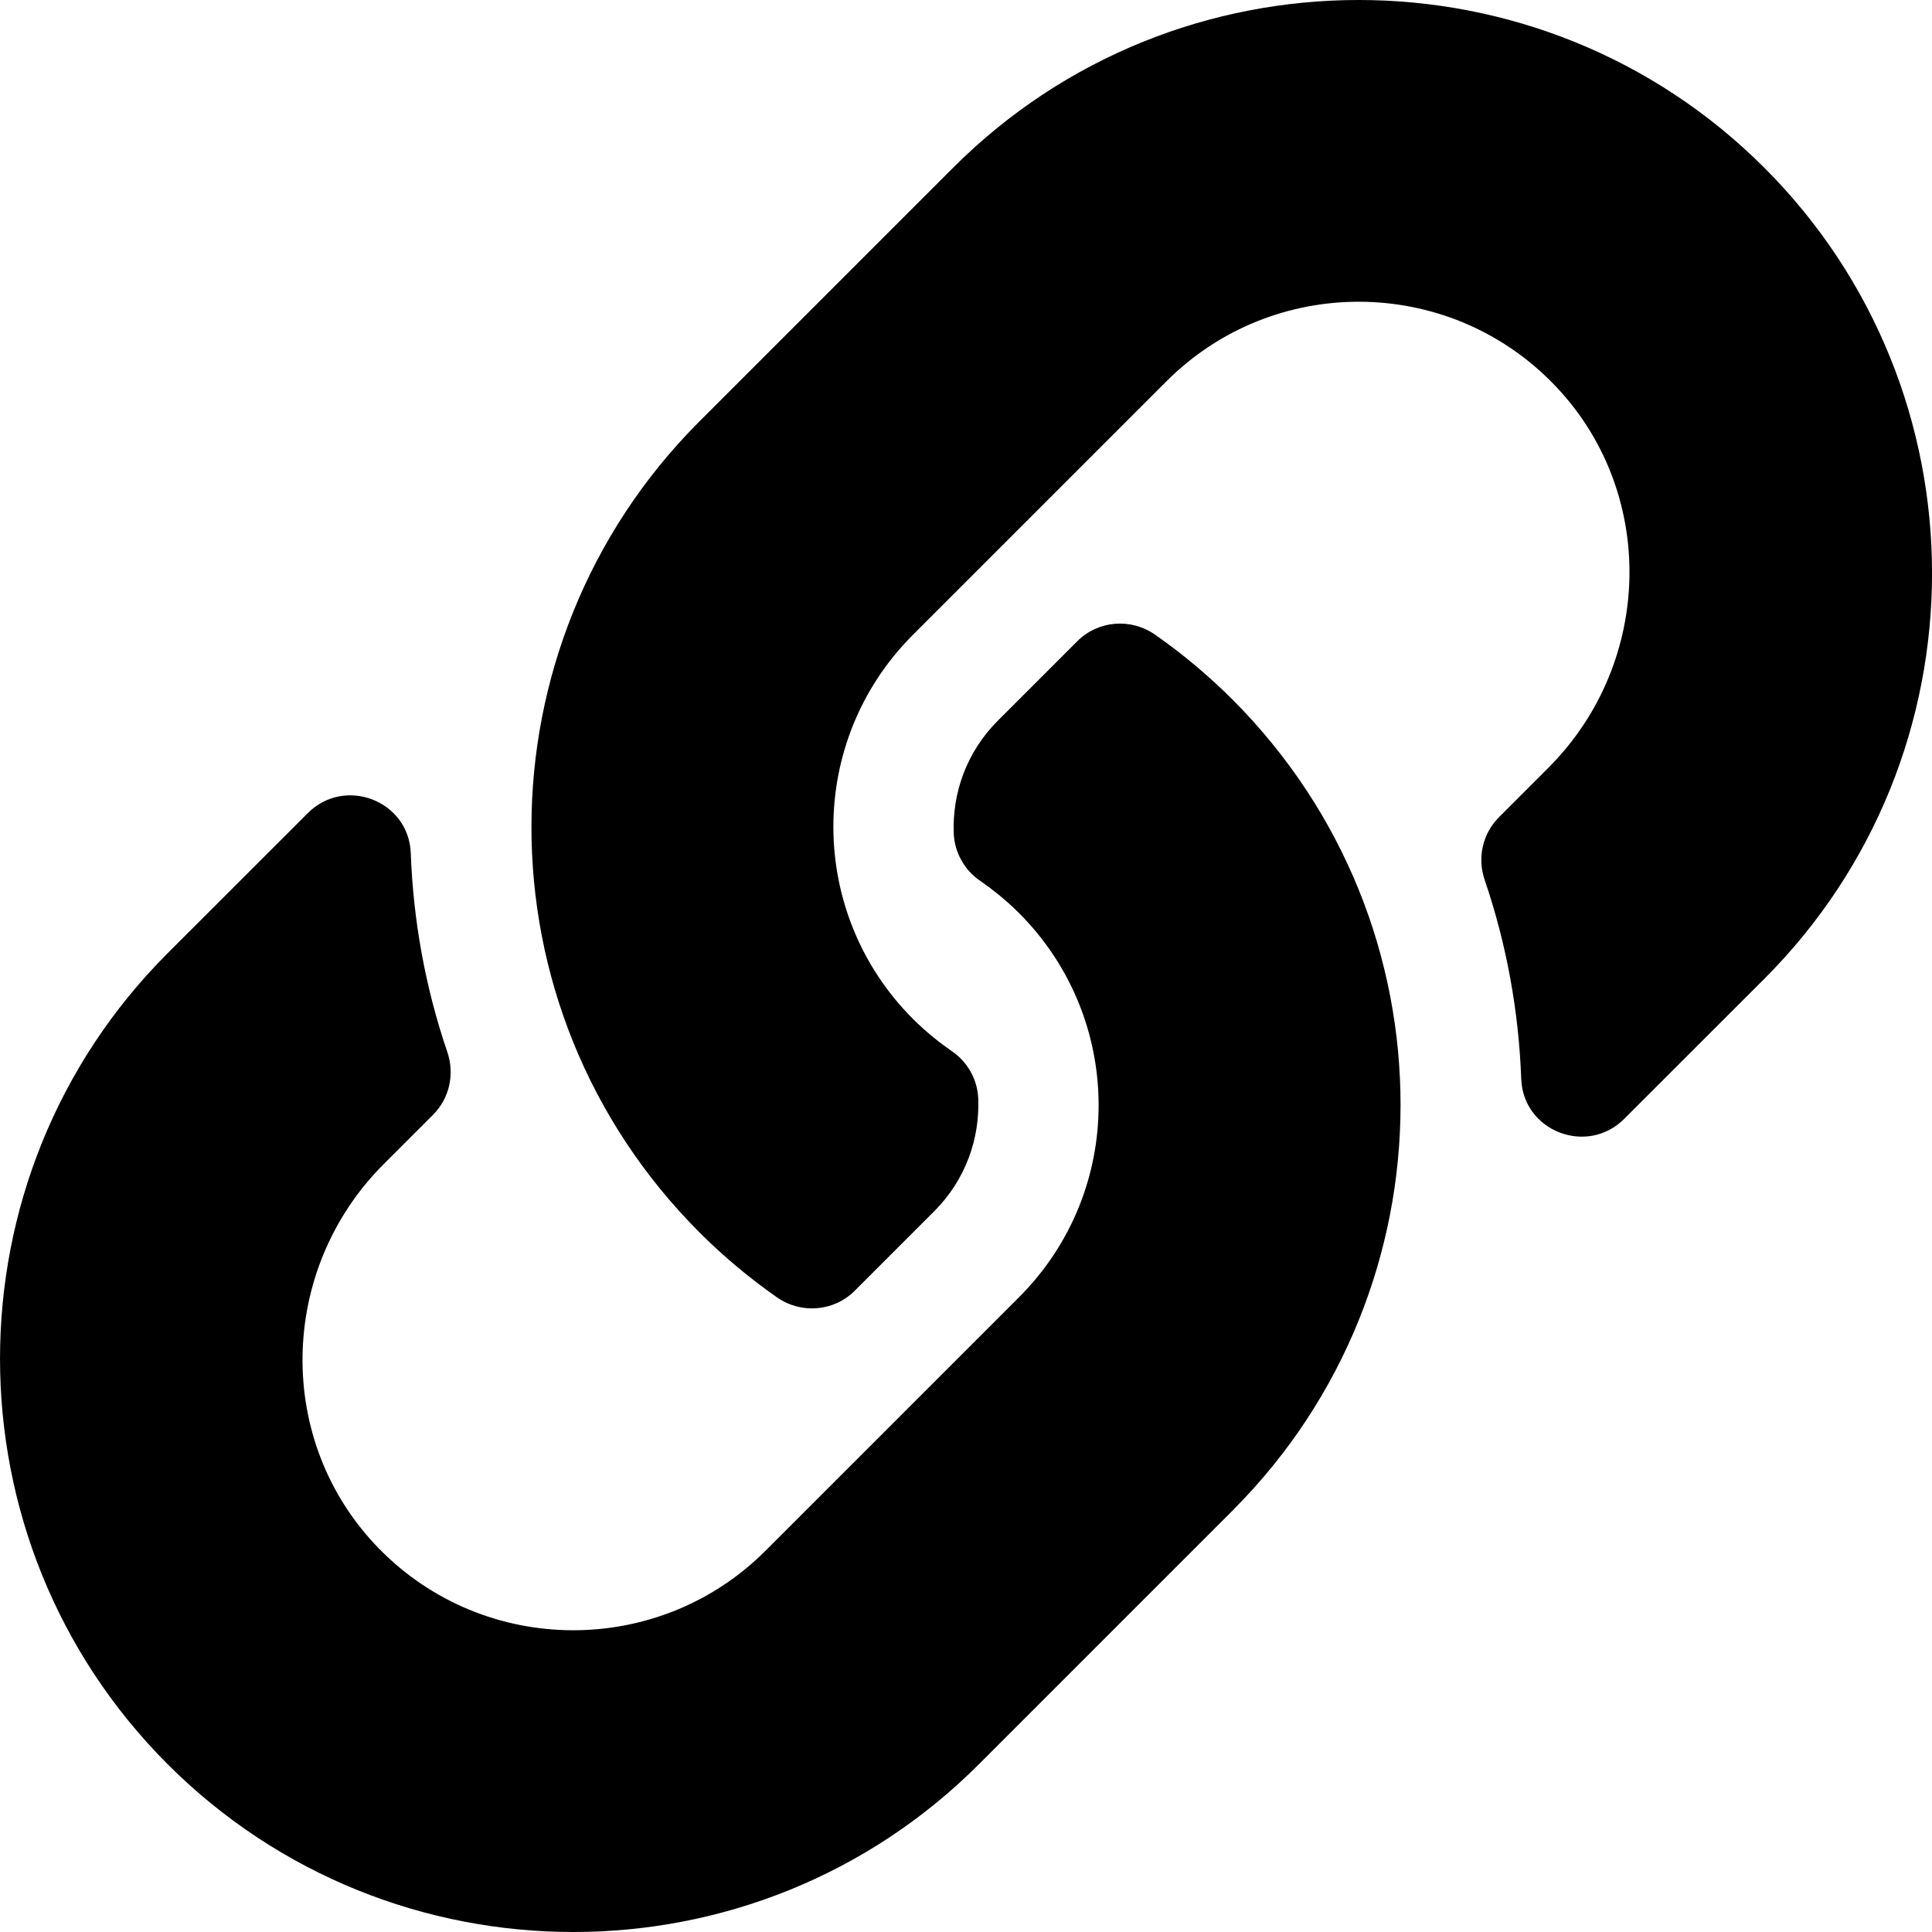 <svg width="26" height="26" viewBox="0 0 26 26" fill="none" xmlns="http://www.w3.org/2000/svg">
<path d="M16.586 9.414C19.62 12.452 19.578 17.321 16.604 20.311C16.599 20.318 16.592 20.324 16.586 20.33L13.173 23.743C10.164 26.753 5.267 26.752 2.257 23.743C-0.752 20.733 -0.752 15.836 2.257 12.827L4.142 10.943C4.641 10.443 5.502 10.775 5.528 11.481C5.561 12.381 5.722 13.285 6.02 14.158C6.121 14.454 6.049 14.781 5.828 15.002L5.163 15.667C3.74 17.09 3.695 19.407 5.104 20.844C6.527 22.296 8.867 22.304 10.301 20.87L13.713 17.458C15.145 16.027 15.139 13.713 13.713 12.287C13.525 12.1 13.336 11.954 13.188 11.852C13.083 11.78 12.997 11.685 12.936 11.574C12.874 11.463 12.84 11.339 12.835 11.212C12.815 10.675 13.005 10.122 13.429 9.698L14.498 8.629C14.779 8.349 15.219 8.314 15.544 8.541C15.916 8.801 16.265 9.093 16.586 9.414ZM23.743 2.257C20.733 -0.752 15.836 -0.753 12.827 2.257L9.414 5.67C9.408 5.676 9.402 5.682 9.396 5.688C6.422 8.679 6.38 13.548 9.414 16.586C9.735 16.907 10.084 17.199 10.456 17.459C10.781 17.686 11.221 17.651 11.502 17.371L12.571 16.302C12.995 15.878 13.185 15.325 13.165 14.788C13.16 14.661 13.126 14.537 13.064 14.426C13.003 14.315 12.917 14.22 12.812 14.148C12.664 14.046 12.475 13.9 12.287 13.713C10.861 12.287 10.855 9.973 12.287 8.542L15.699 5.13C17.133 3.696 19.472 3.704 20.895 5.156C22.305 6.593 22.26 8.91 20.837 10.333L20.172 10.998C19.951 11.219 19.879 11.546 19.98 11.841C20.278 12.715 20.439 13.619 20.472 14.519C20.498 15.225 21.359 15.557 21.858 15.057L23.743 13.173C26.753 10.164 26.753 5.266 23.743 2.257Z" fill="black"/>
</svg>
